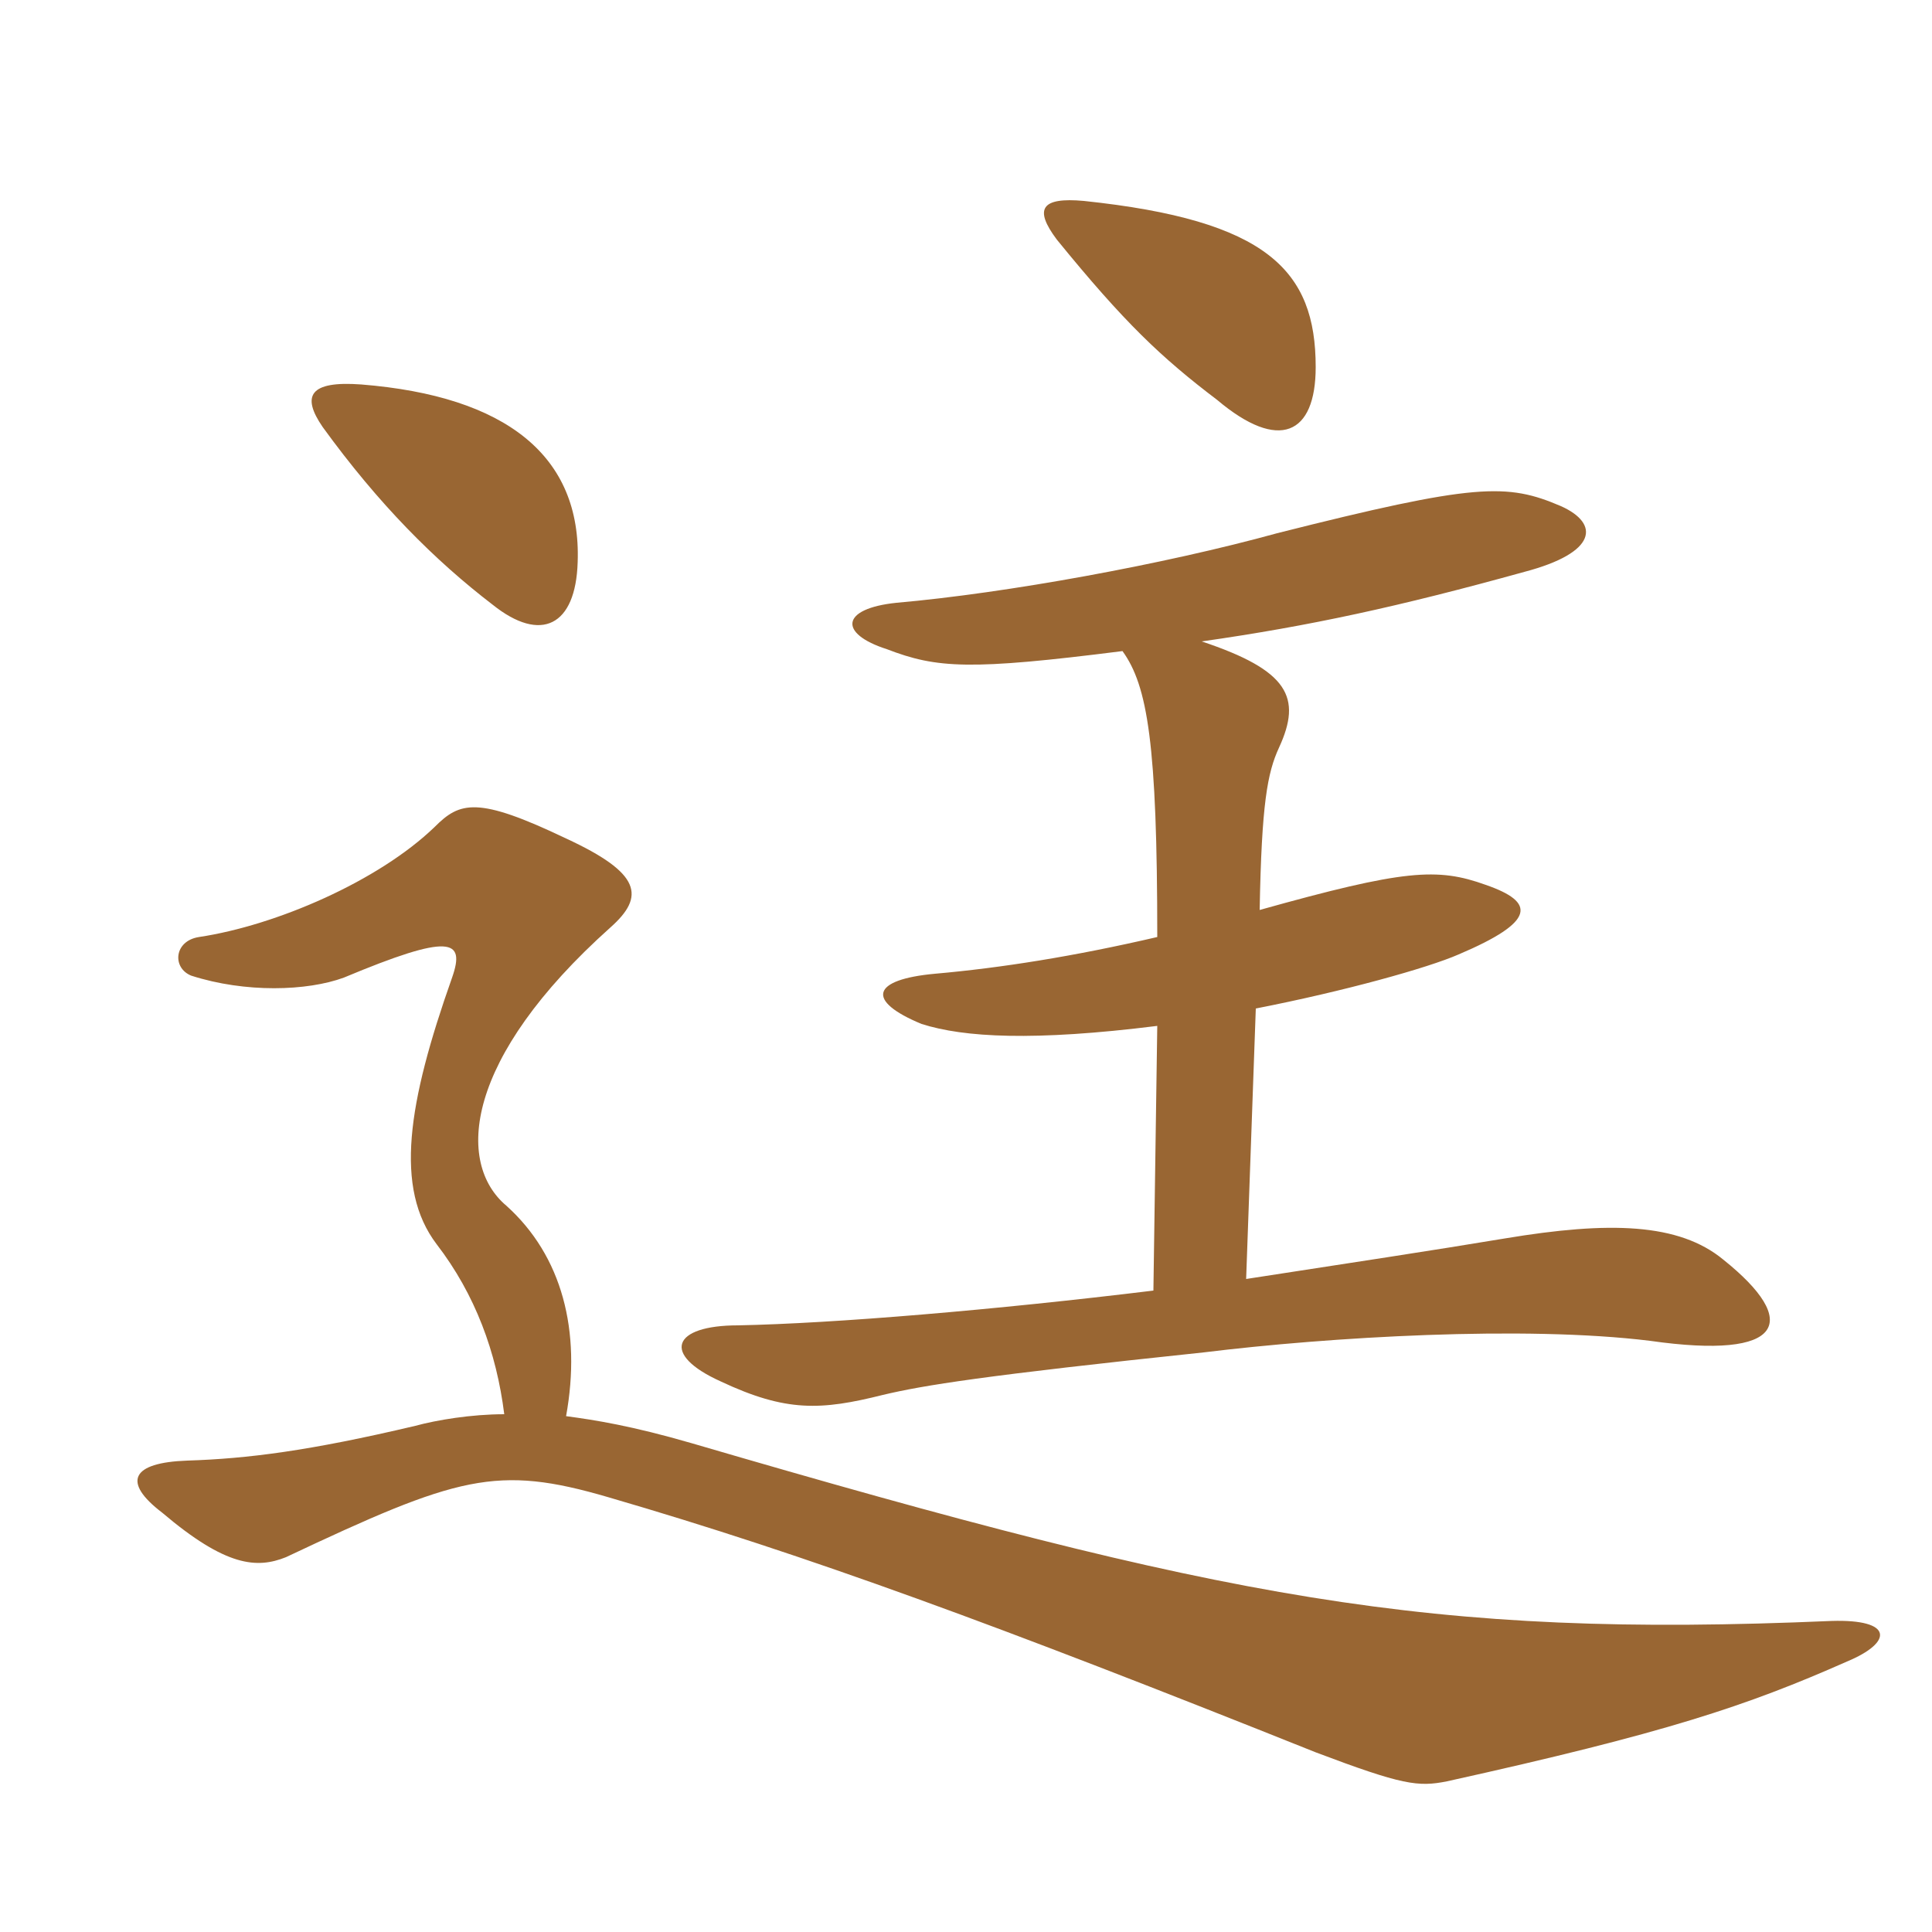 <svg xmlns="http://www.w3.org/2000/svg" xmlns:xlink="http://www.w3.org/1999/xlink" width="150" height="150"><path fill="#996633" padding="10" d="M102.15 28.50C102.15 21 98.40 17.10 84.15 15.60C80.85 15.30 80.25 16.20 82.05 18.60C87.30 25.05 90.15 27.75 94.50 31.05C99.30 35.10 102.15 33.75 102.15 28.50ZM93.30 49.80C101.70 48.60 108.60 47.10 118.35 44.40C124.05 42.90 124.20 40.65 121.20 39.30C117 37.50 114.60 37.50 99.15 41.40C90.45 43.80 78.15 46.05 69.60 46.80C65.25 47.25 65.10 49.20 68.85 50.40C72.75 51.90 75.30 52.05 87.15 50.55C89.10 53.25 89.85 57.75 89.85 72.75C83.40 74.25 77.70 75.15 72.60 75.60C67.65 76.05 67.20 77.70 71.55 79.50C74.85 80.55 80.25 80.85 89.85 79.65L89.55 100.20C77.25 101.70 64.80 102.75 57.30 102.90C52.20 102.90 51.30 105.15 55.95 107.25C61.05 109.65 63.75 109.50 68.55 108.30C71.70 107.55 76.35 106.80 93.45 105C103.20 103.80 118.35 102.90 128.10 104.10C138.60 105.60 139.80 102.60 133.80 97.80C130.35 94.95 124.95 94.80 116.85 96.15C111.45 97.05 104.55 98.10 96.75 99.30L97.50 78.30C104.40 76.95 110.85 75.15 113.25 74.10C119.25 71.55 119.25 70.05 115.35 68.70C111.60 67.35 109.05 67.50 97.80 70.65C97.95 62.40 98.40 60 99.30 58.05C101.10 54.15 100.05 52.05 93.30 49.80ZM43.95 109.95C45.15 103.35 43.65 97.50 39.30 93.60C35.40 90.30 36 82.20 47.40 72C50.10 69.60 49.80 67.80 43.95 65.10C37.05 61.80 35.70 62.25 33.75 64.20C29.40 68.40 21.45 71.85 15.45 72.75C13.50 73.05 13.35 75.15 14.85 75.75C19.05 77.10 23.85 76.95 26.70 75.90C34.95 72.45 36.15 72.90 35.10 75.90C31.65 85.65 30.60 92.25 33.90 96.60C36.90 100.50 38.55 105 39.15 109.80C36.60 109.80 33.90 110.25 32.25 110.70C24 112.65 19.20 113.25 14.55 113.40C10.20 113.55 9.45 115.05 12.60 117.45C17.55 121.65 19.95 121.80 22.20 120.90C35.55 114.60 38.55 113.70 47.25 116.25C62.70 120.75 77.40 126.15 102.15 136.05C108.90 138.60 110.10 138.75 112.35 138.30C129.30 134.55 135.60 132.45 143.40 129C147 127.50 147 125.70 142.20 125.85C110.85 127.20 95.25 124.20 53.70 112.05C49.05 110.70 46.20 110.25 43.95 109.95ZM44.85 43.65C45.15 35.40 39.30 30.75 28.05 29.85C24 29.55 23.40 30.75 25.05 33.15C29.40 39.15 33.75 43.50 38.25 46.95C42 49.95 44.70 48.60 44.85 43.65Z"/></svg>